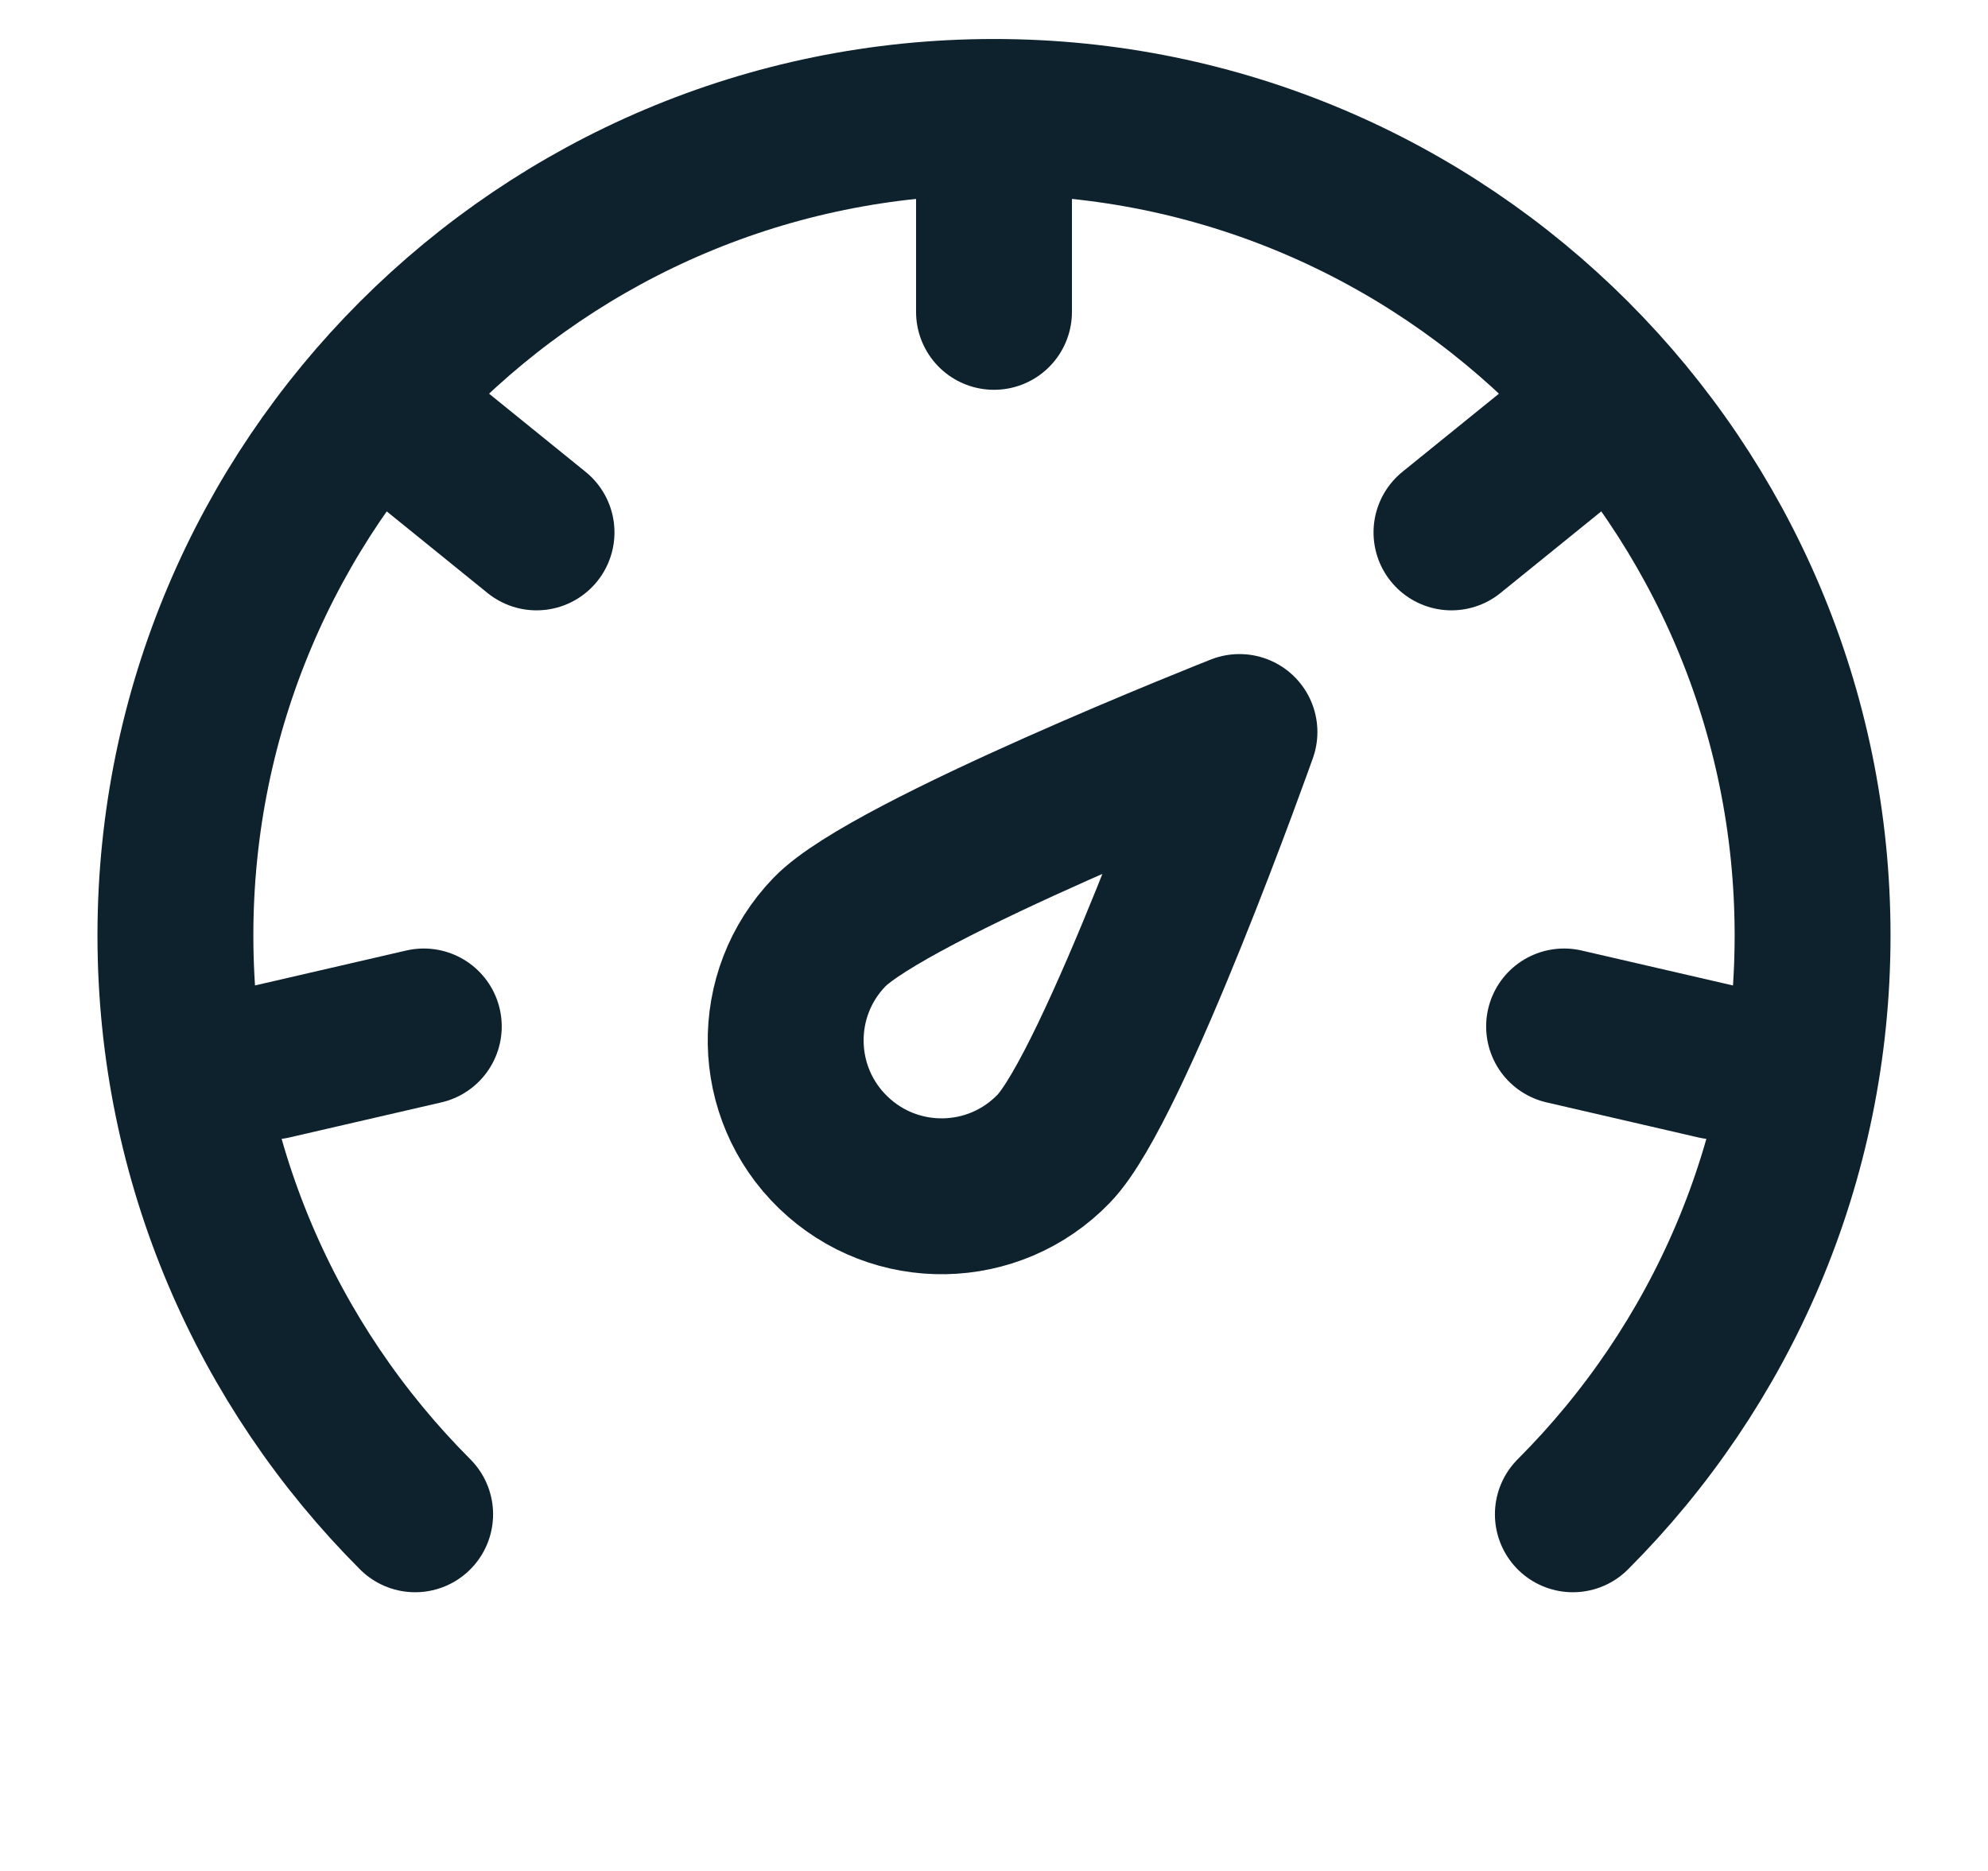 <svg width="17" height="16" viewBox="0 0 17 16" fill="none" xmlns="http://www.w3.org/2000/svg">
<g clip-path="url(#clip0_927_2530)">
<path d="M10.599 6.26C10.599 6.26 9.523 9.294 9.011 9.823C8.5 10.353 7.656 10.368 7.126 9.856C6.596 9.345 6.581 8.501 7.093 7.971C7.604 7.441 10.599 6.26 10.599 6.26Z" stroke="#0D222D" stroke-width="1.333" stroke-linejoin="round"/>
<path d="M13.45 12.95C14.716 11.683 15.5 9.933 15.5 8C15.5 4.134 12.366 1 8.5 1C4.634 1 1.5 4.134 1.5 8C1.5 9.933 2.284 11.683 3.55 12.95" stroke="#0D222D" stroke-width="1.333" stroke-linecap="round" stroke-linejoin="round"/>
<path d="M8.5 1.333V2.667" stroke="#0D222D" stroke-width="1.333" stroke-linecap="round" stroke-linejoin="round"/>
<path d="M13.448 3.714L12.412 4.553" stroke="#0D222D" stroke-width="1.333" stroke-linecap="round" stroke-linejoin="round"/>
<path d="M14.674 9.078L13.375 8.778" stroke="#0D222D" stroke-width="1.333" stroke-linecap="round" stroke-linejoin="round"/>
<path d="M2.325 9.078L3.624 8.778" stroke="#0D222D" stroke-width="1.333" stroke-linecap="round" stroke-linejoin="round"/>
<path d="M3.552 3.714L4.588 4.553" stroke="#0D222D" stroke-width="1.333" stroke-linecap="round" stroke-linejoin="round"/>
</g>
<defs>
<clipPath id="clip0_927_2530">
<rect width="16" height="16" fill="white" transform="translate(0.5)"/>
</clipPath>
</defs>
</svg>
